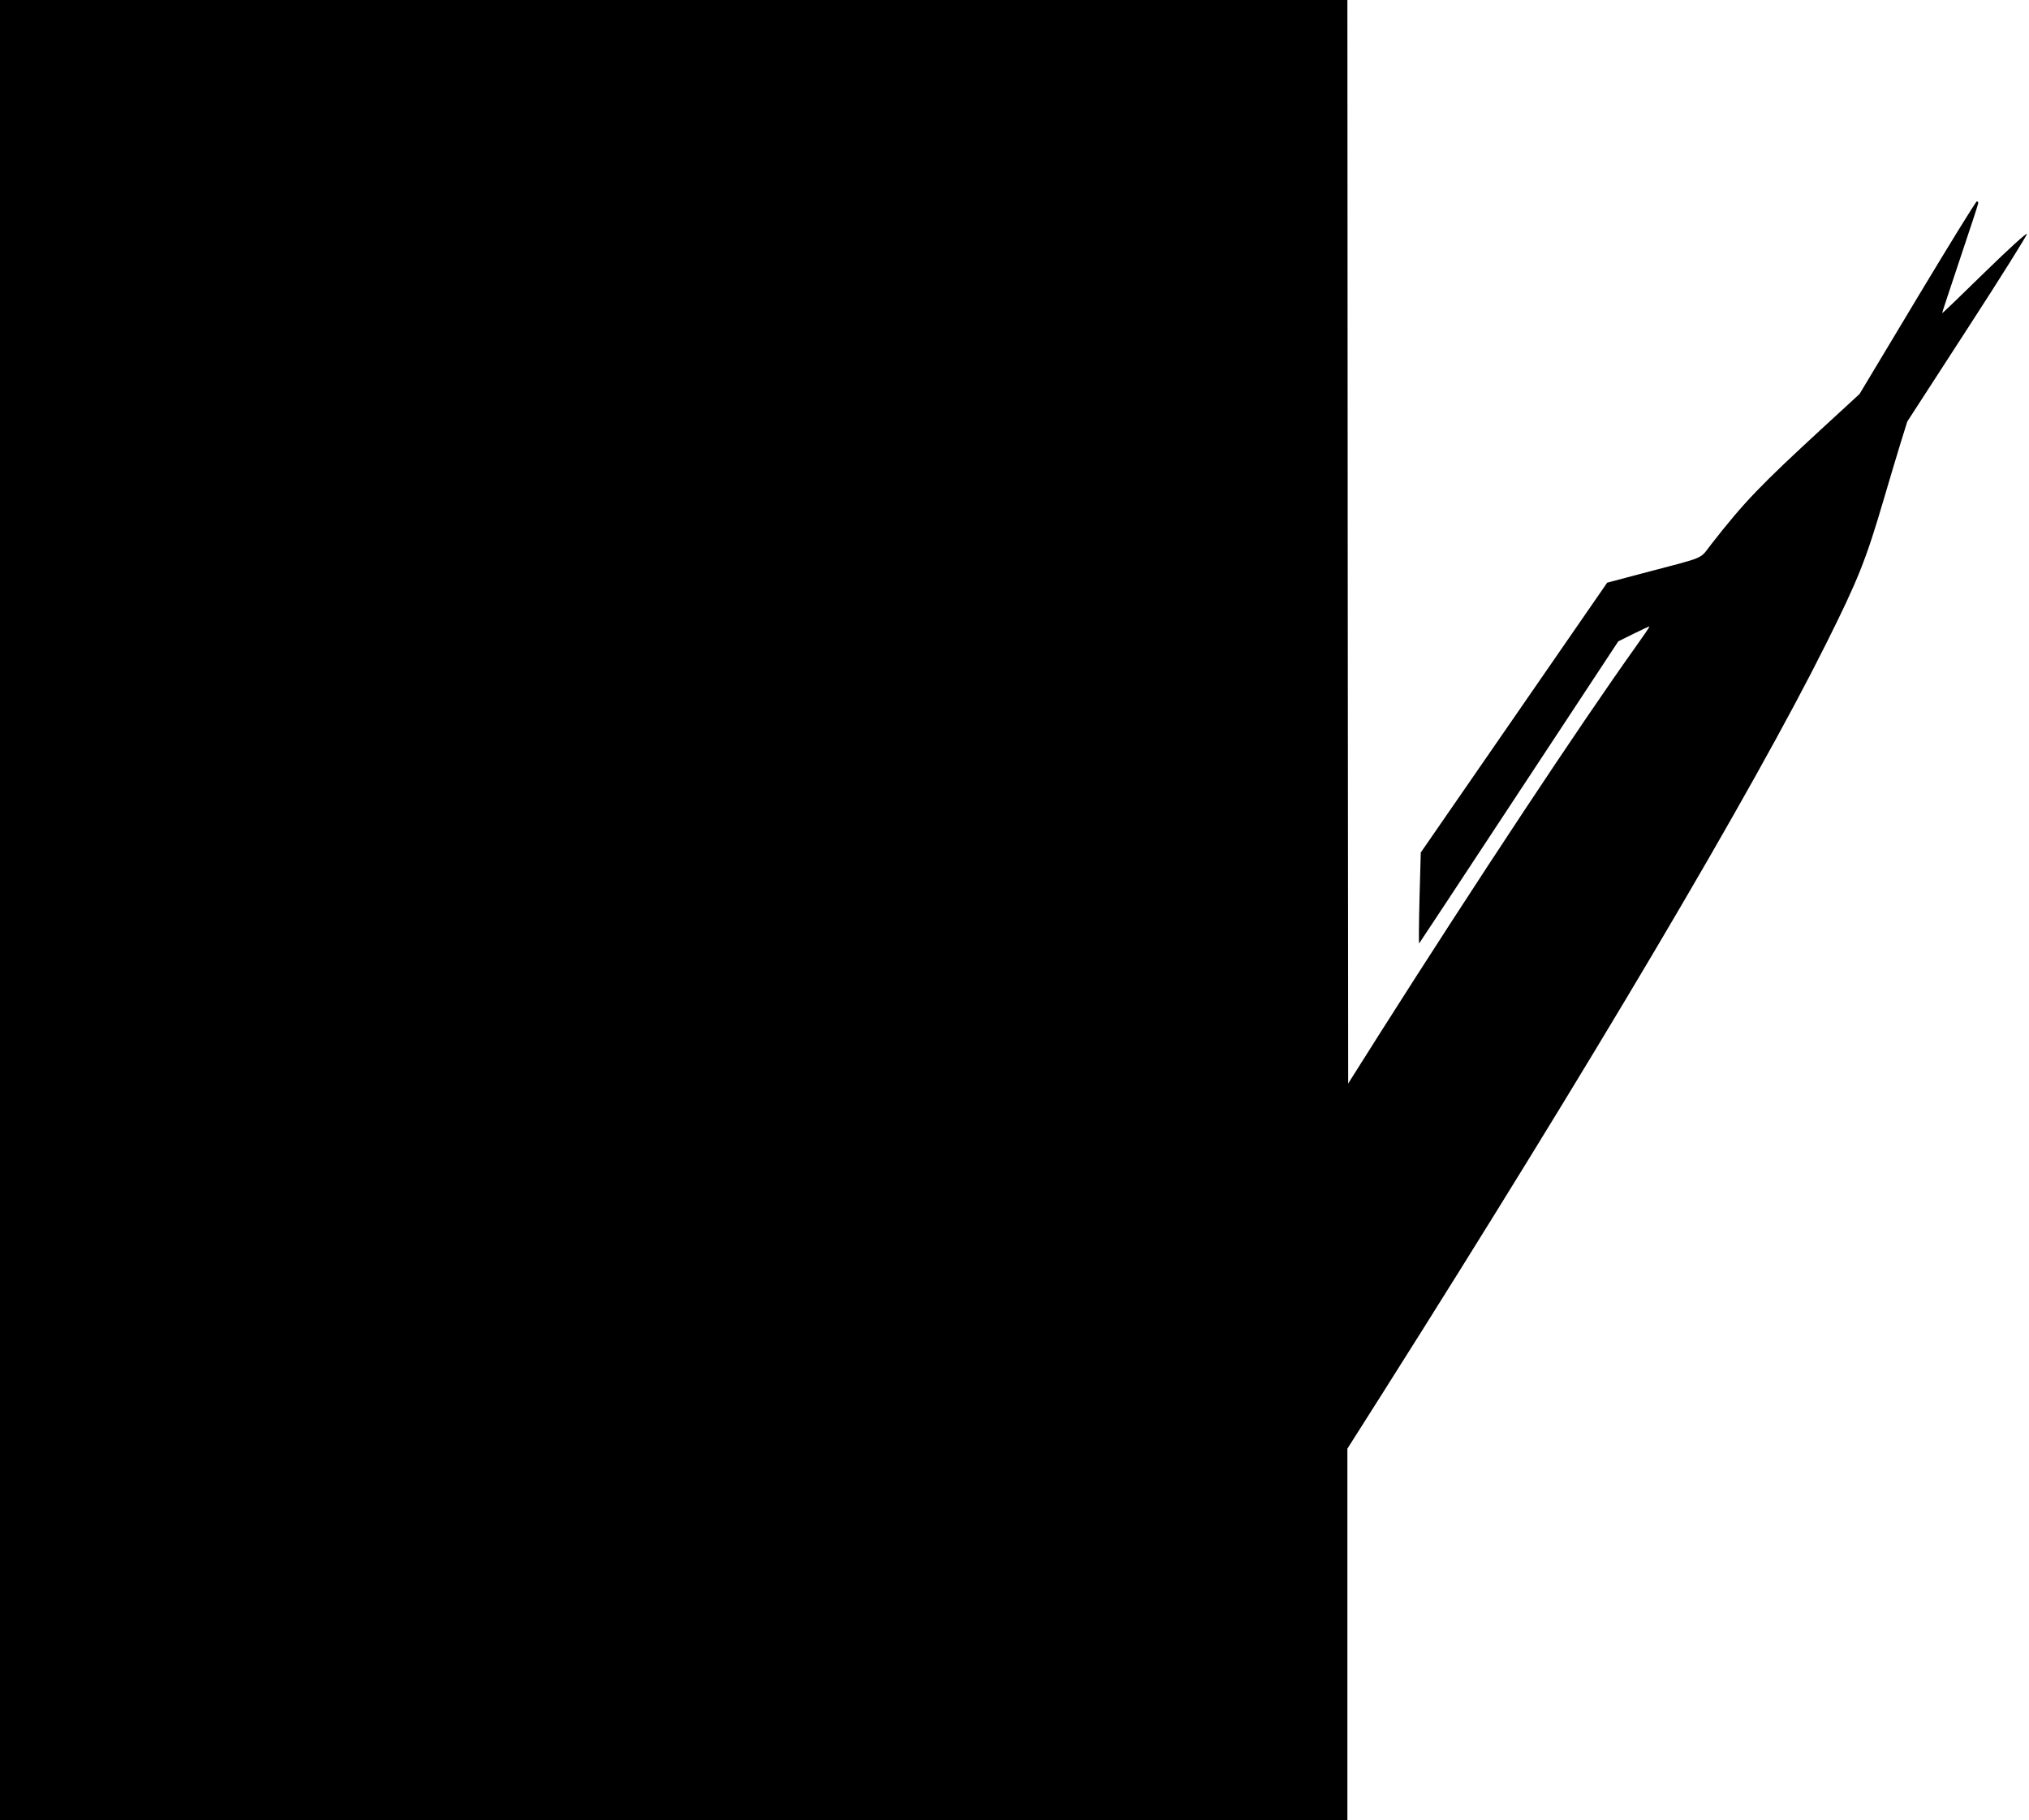  <svg version="1.0" xmlns="http://www.w3.org/2000/svg"
 width="1280pt" height="1148pt" viewBox="0 0 1280 1148"
 preserveAspectRatio="xMidYMid meet"><g transform="translate(0,1148) scale(0.1,-0.1)"
fill="#000000" stroke="none">
<path d="M0 5740 l0 -5740 4250 0 4250 0 0 1172 0 1171 229 361 c1323 2090
2324 3781 2791 4716 203 406 251 527 365 915 31 105 76 257 101 338 l46 148
379 585 c209 322 378 592 376 599 -3 7 -113 -93 -269 -245 -145 -142 -264
-257 -266 -255 -1 1 50 155 113 343 63 187 115 346 115 351 0 6 -4 11 -9 11
-6 0 -174 -273 -375 -607 l-365 -608 -223 -205 c-404 -372 -500 -471 -712
-742 -78 -99 -21 -75 -434 -184 l-223 -59 -588 -851 -588 -851 -8 -289 c-4
-159 -5 -287 -2 -284 3 3 286 433 630 955 l626 950 97 48 c53 26 97 47 99 45
2 -2 -36 -57 -83 -123 -357 -500 -1017 -1497 -1618 -2444 l-199 -315 -3 3417
-2 3417 -4250 0 -4250 0 0 -5740z"/>
</g>
</svg>

